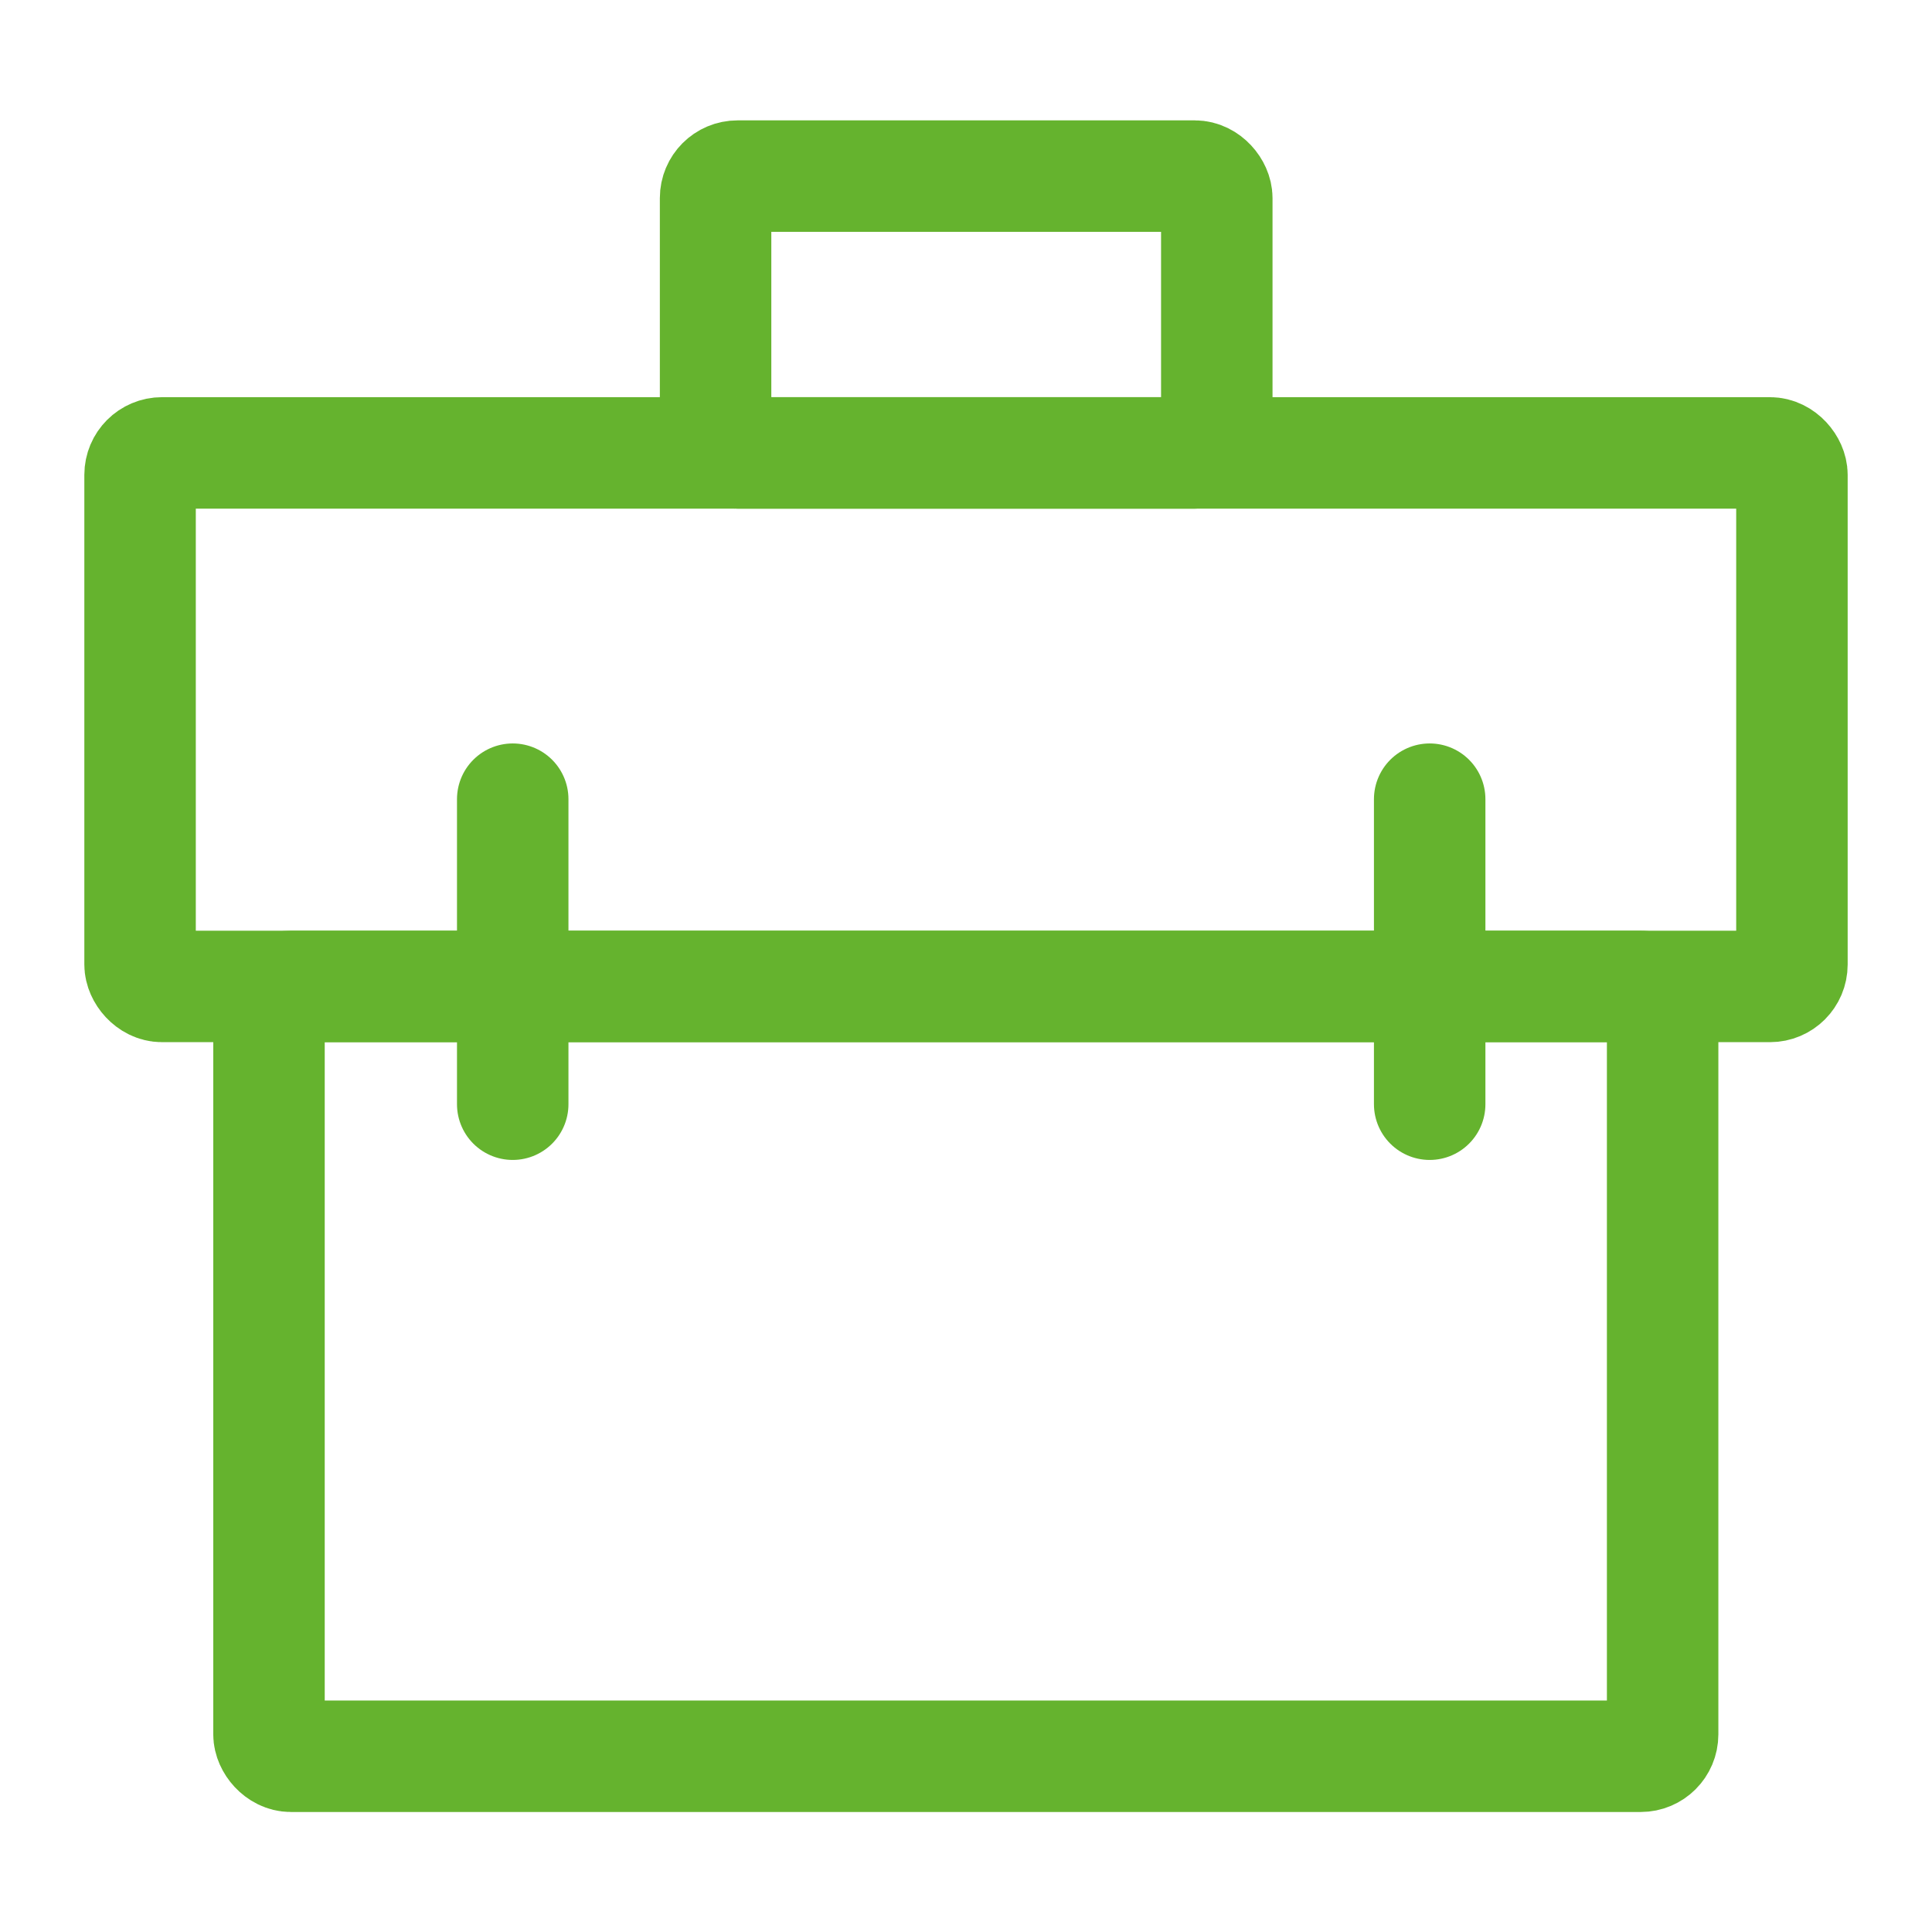 <?xml version="1.0" encoding="UTF-8"?>
<svg id="Capa_1" xmlns="http://www.w3.org/2000/svg" version="1.1" viewBox="0 0 52 52">
  <!-- Generator: Adobe Illustrator 29.8.2, SVG Export Plug-In . SVG Version: 2.1.1 Build 3)  -->
  <defs>
    <style>
      .st0 {
        fill: none;
        stroke: #65b32e;
        stroke-linecap: round;
        stroke-miterlimit: 10;
        stroke-width: 3px;
      }
    </style>
  </defs>
  <rect class="st0" x="3.77" y="12.19" width="44.46" height="14.36" rx=".59" ry=".59"/>
  <rect class="st0" x="7.24" y="26.55" width="37.51" height="20.72" rx=".59" ry=".59"/>
  <rect class="st0" x="19.26" y="4.74" width="13.49" height="7.45" rx=".59" ry=".59"/>
  <line class="st0" x1="13.8" y1="21.51" x2="13.8" y2="29.72"/>
  <line class="st0" x1="38.48" y1="21.51" x2="38.48" y2="29.72"/>
</svg>